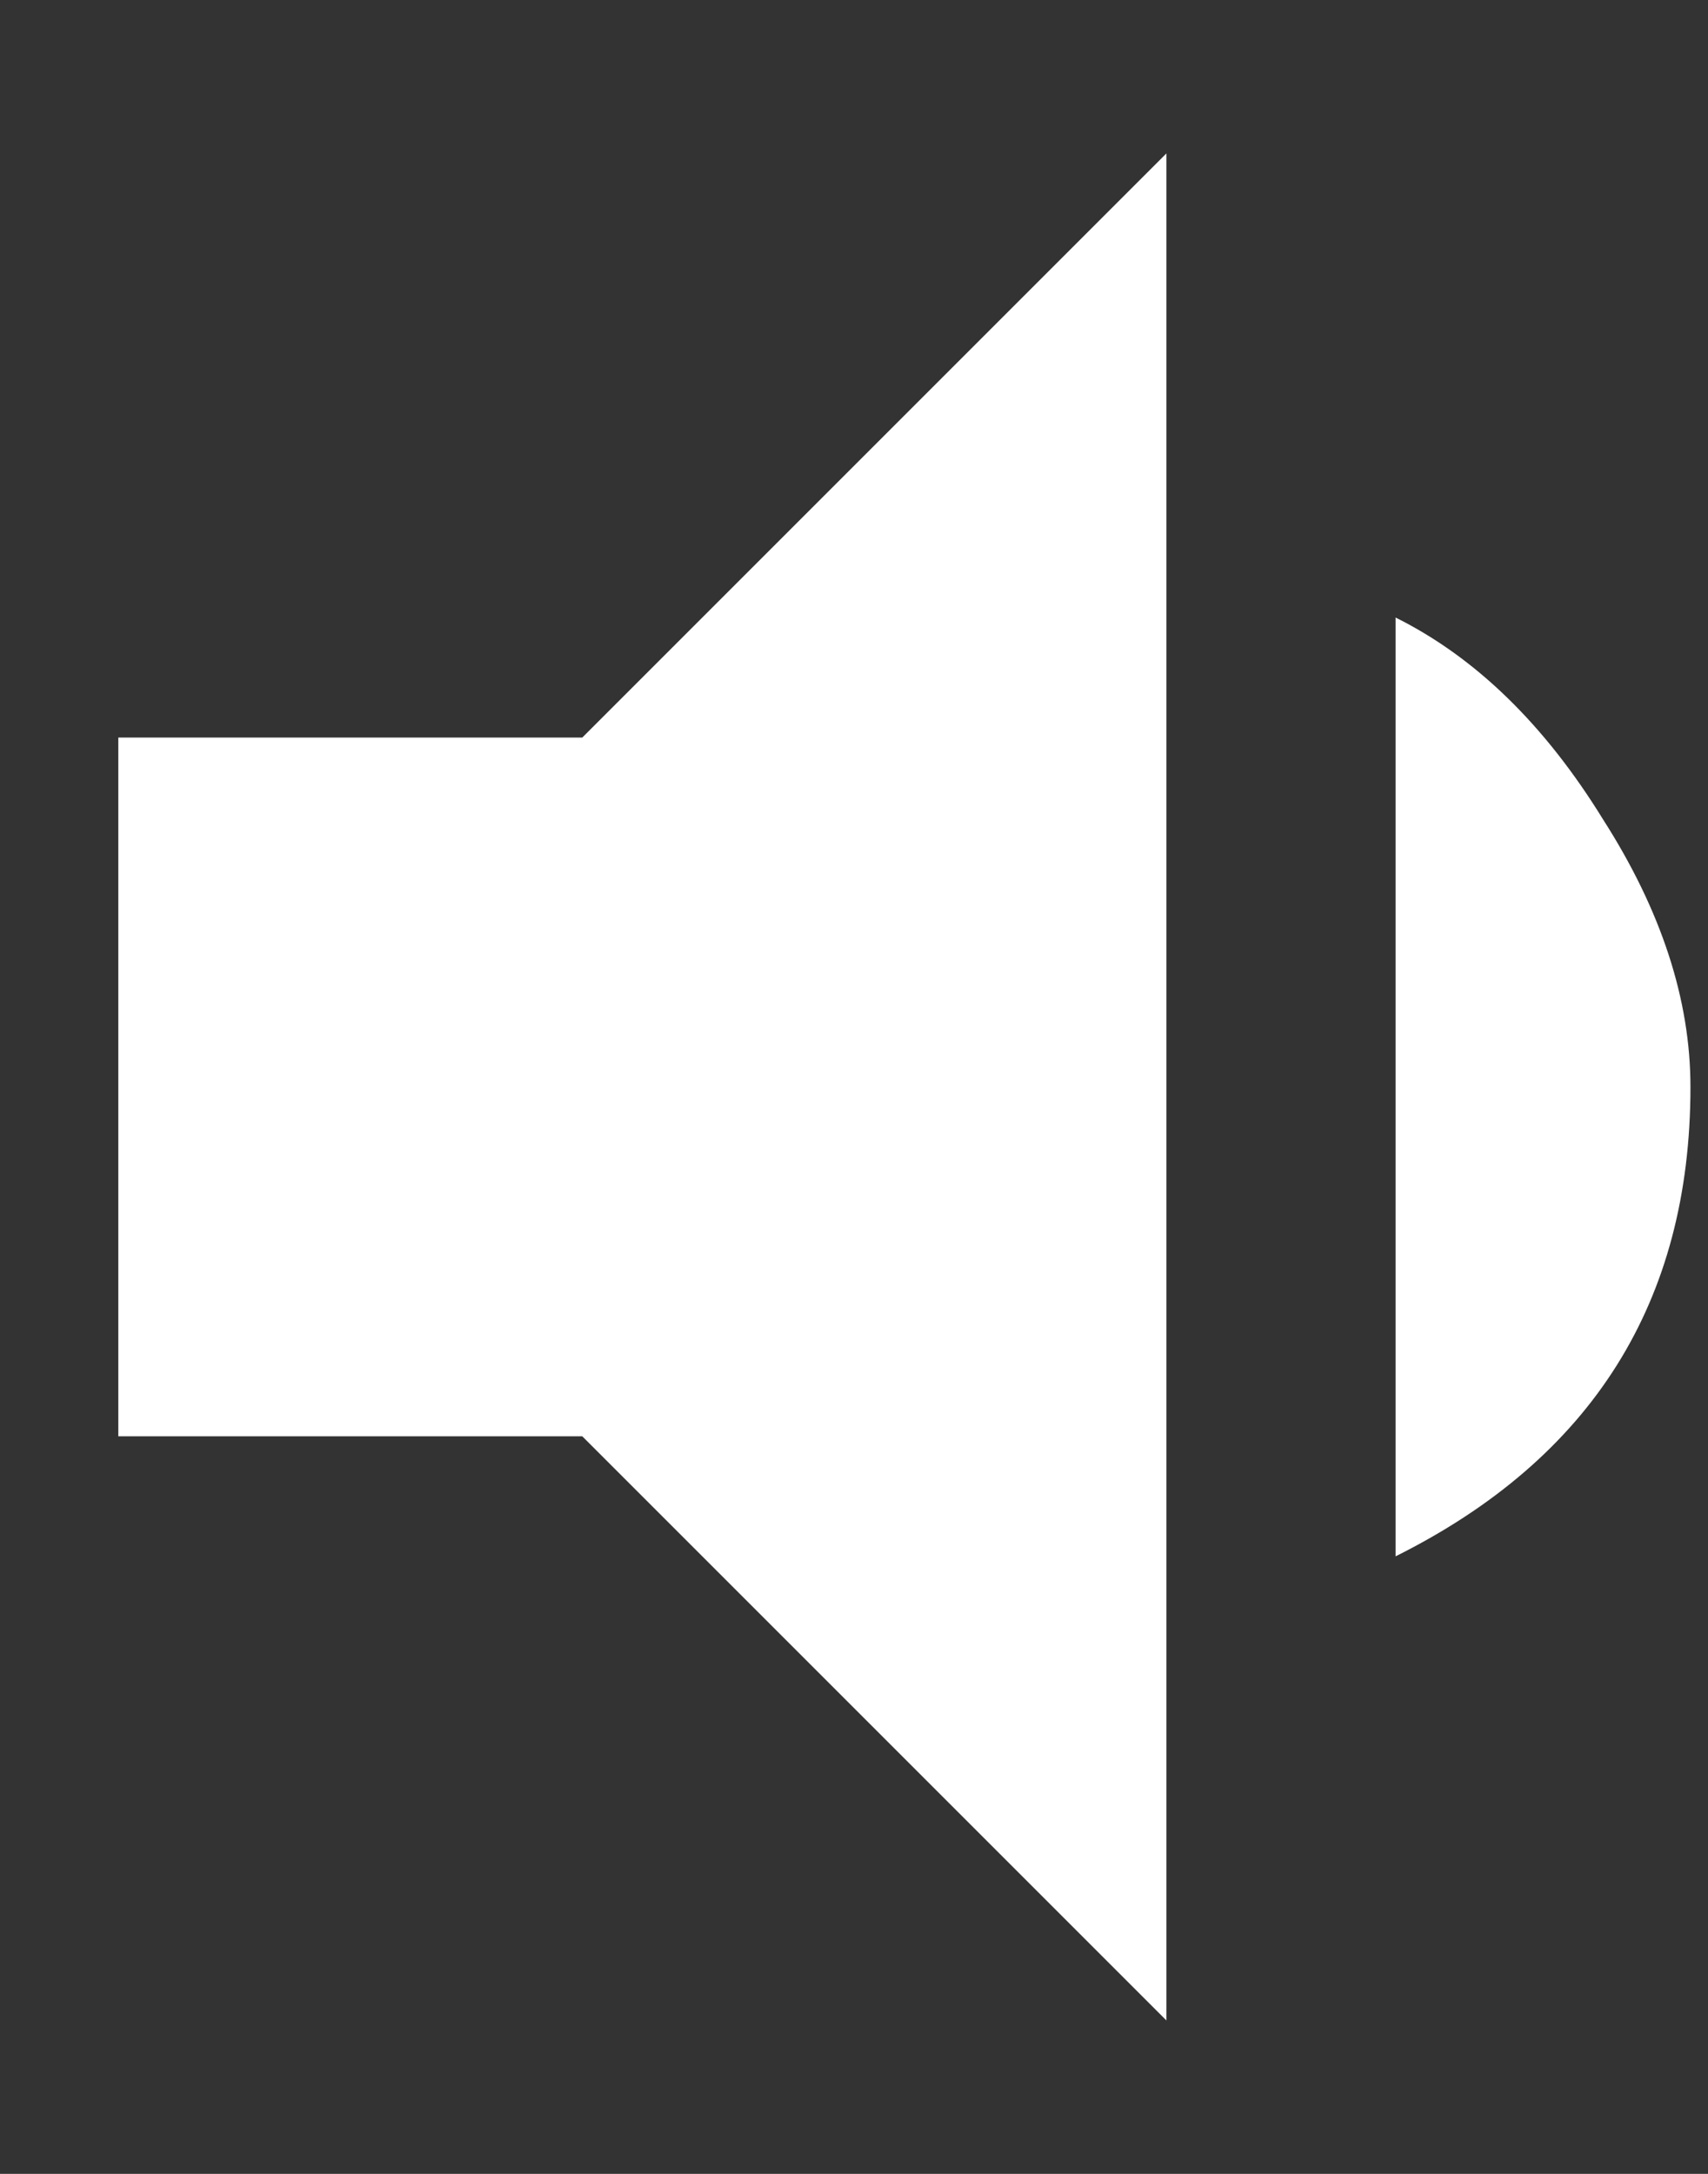 <svg width="11" height="14" viewBox="0 0 11 14" fill="none" xmlns="http://www.w3.org/2000/svg">
<rect x="0" y="0" width="11" height="14" fill="#333333" stroke="none"/>
<path d="M0.762 4.75H3.75L7.512 0.988V13.012L3.75 9.25H0.762V4.75ZM10.887 7C10.887 8.383 10.254 9.391 8.988 10.023V3.977C9.504 4.234 9.949 4.668 10.324 5.277C10.699 5.863 10.887 6.438 10.887 7Z" fill="white"/>
</svg>
